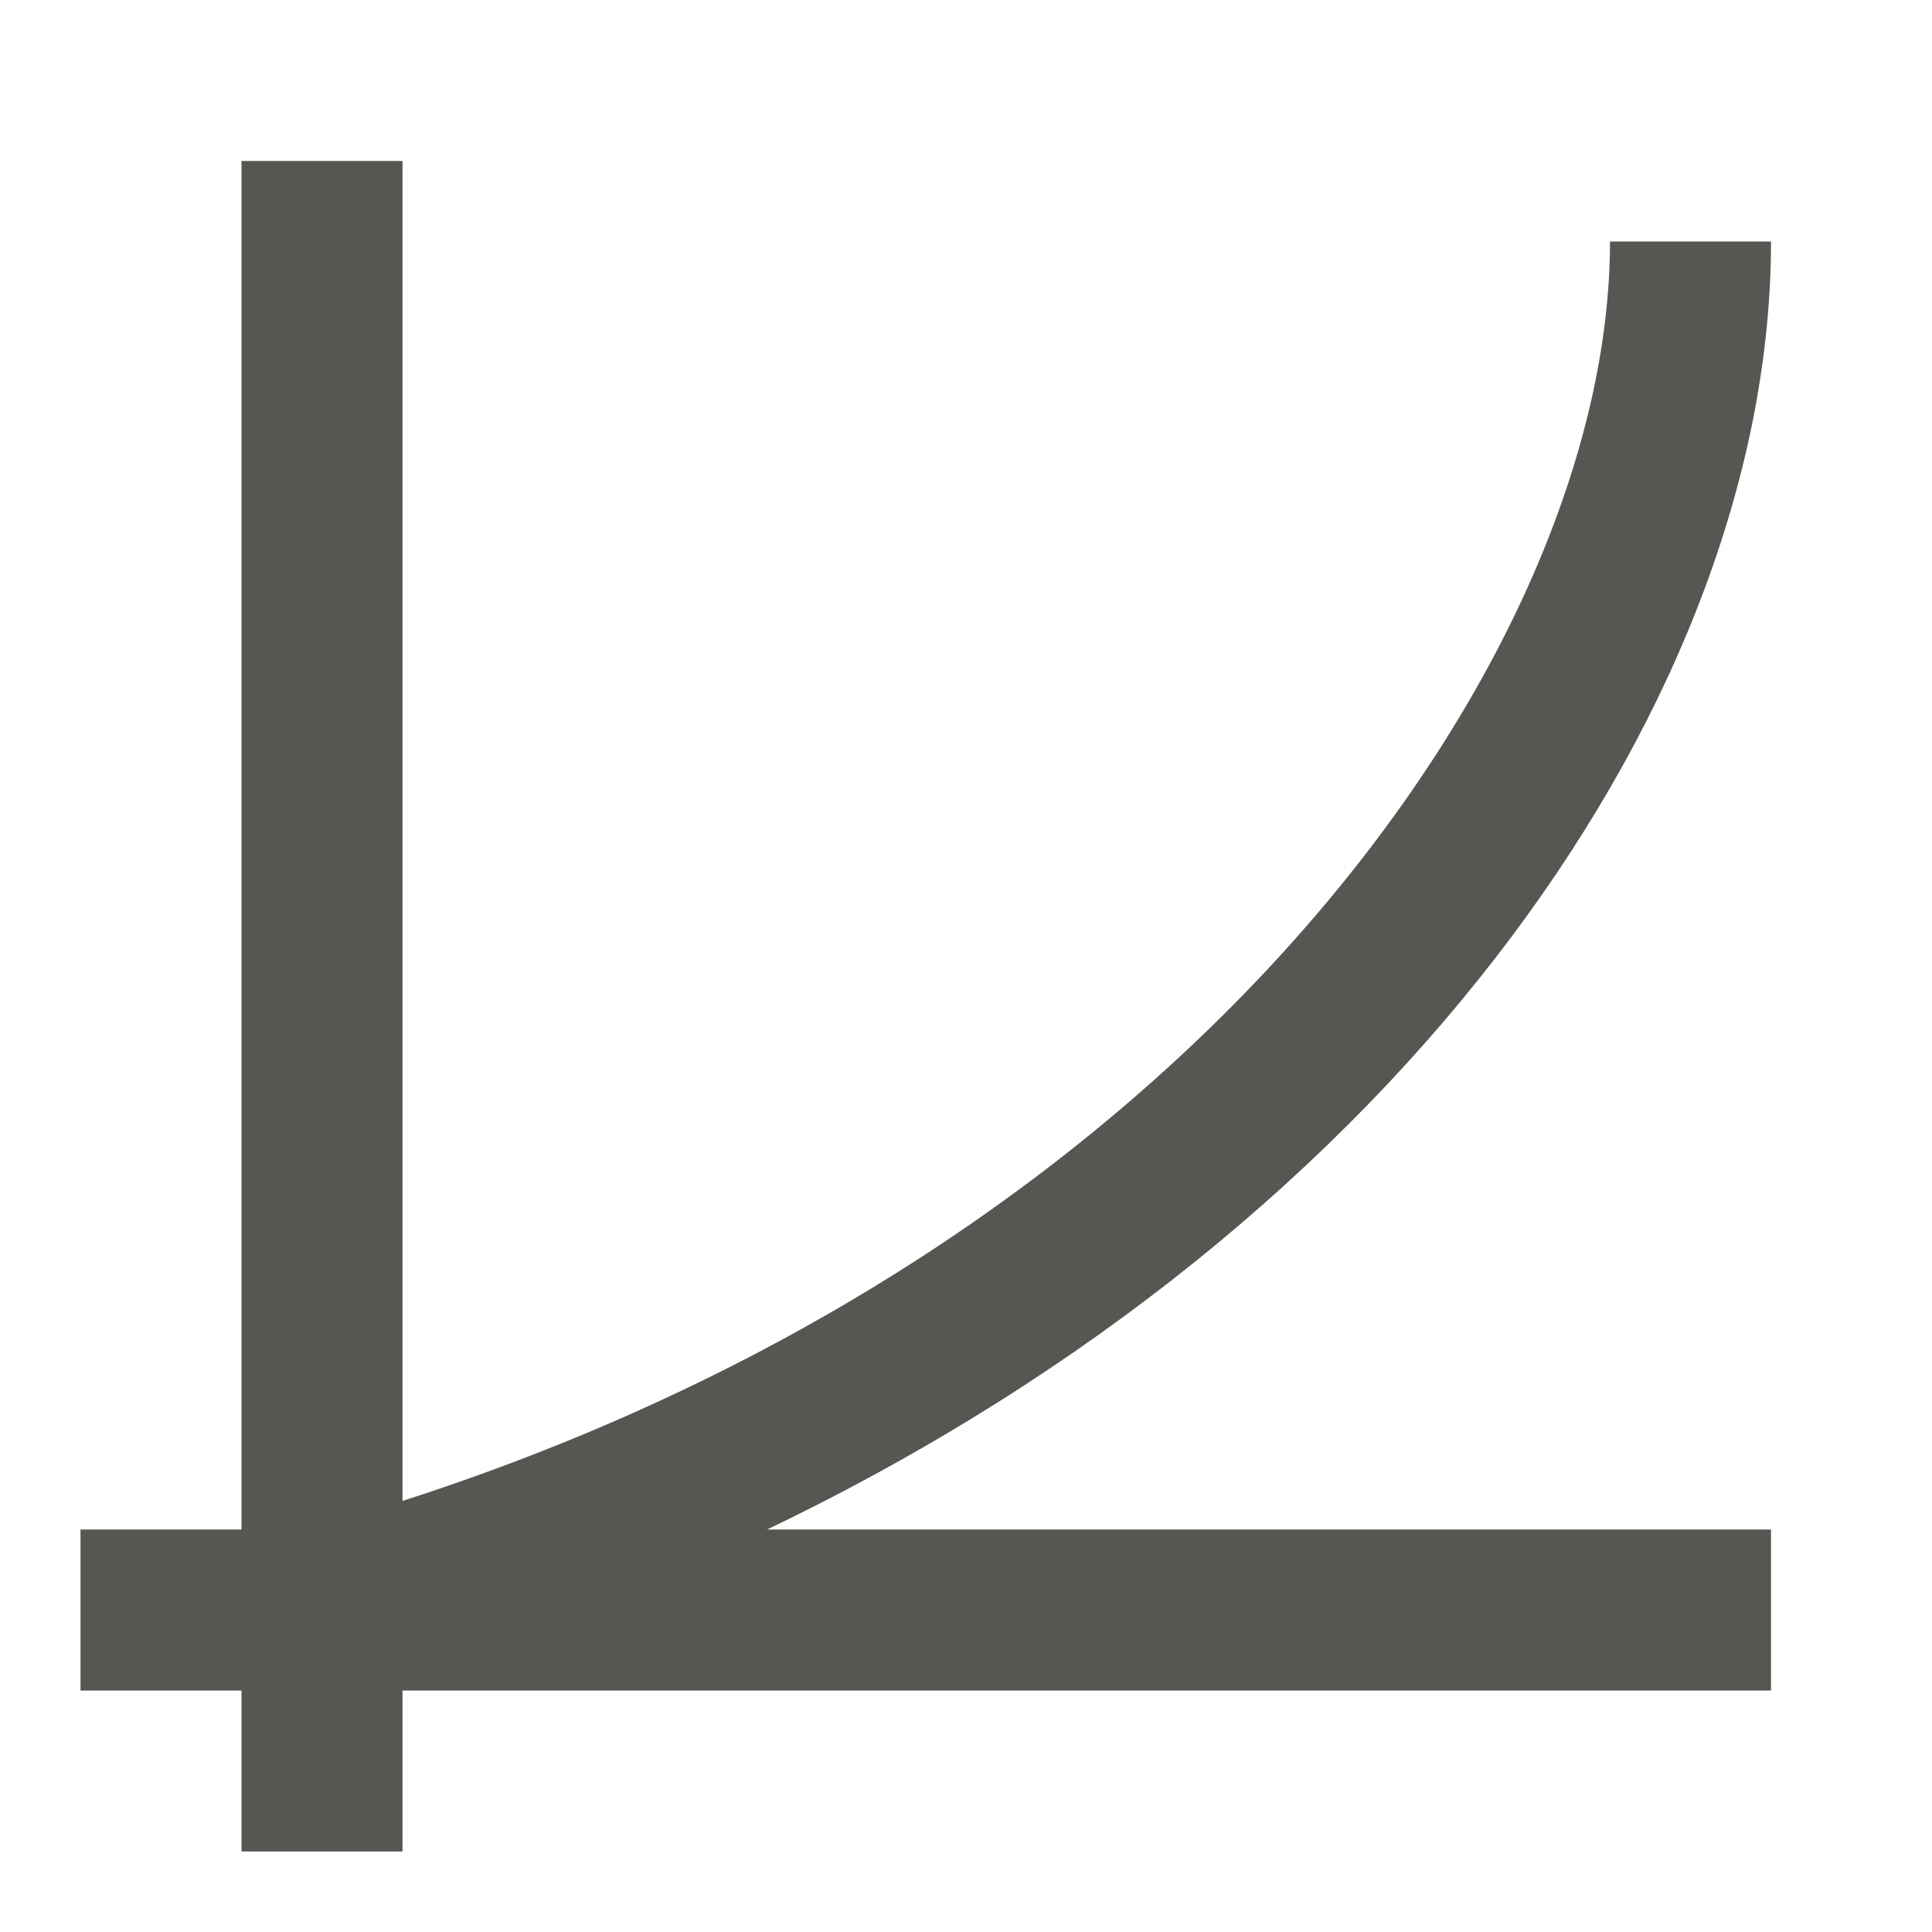 <svg xmlns="http://www.w3.org/2000/svg" viewBox="0 0 24 24">
  <path
     style="fill:#555753"
     d="M 3 2 L 3 19 L 1 19 L 1 21 L 3 21 L 3 23 L 5 23 L 5 21 L 22 21 L 22 19 L 9.529 19 C 17.558 15.154 22 8.55 22 3 L 20 3 C 20 8.116 14.824 15.487 5 18.645 L 5 2 L 3 2 z "
     />
</svg>
